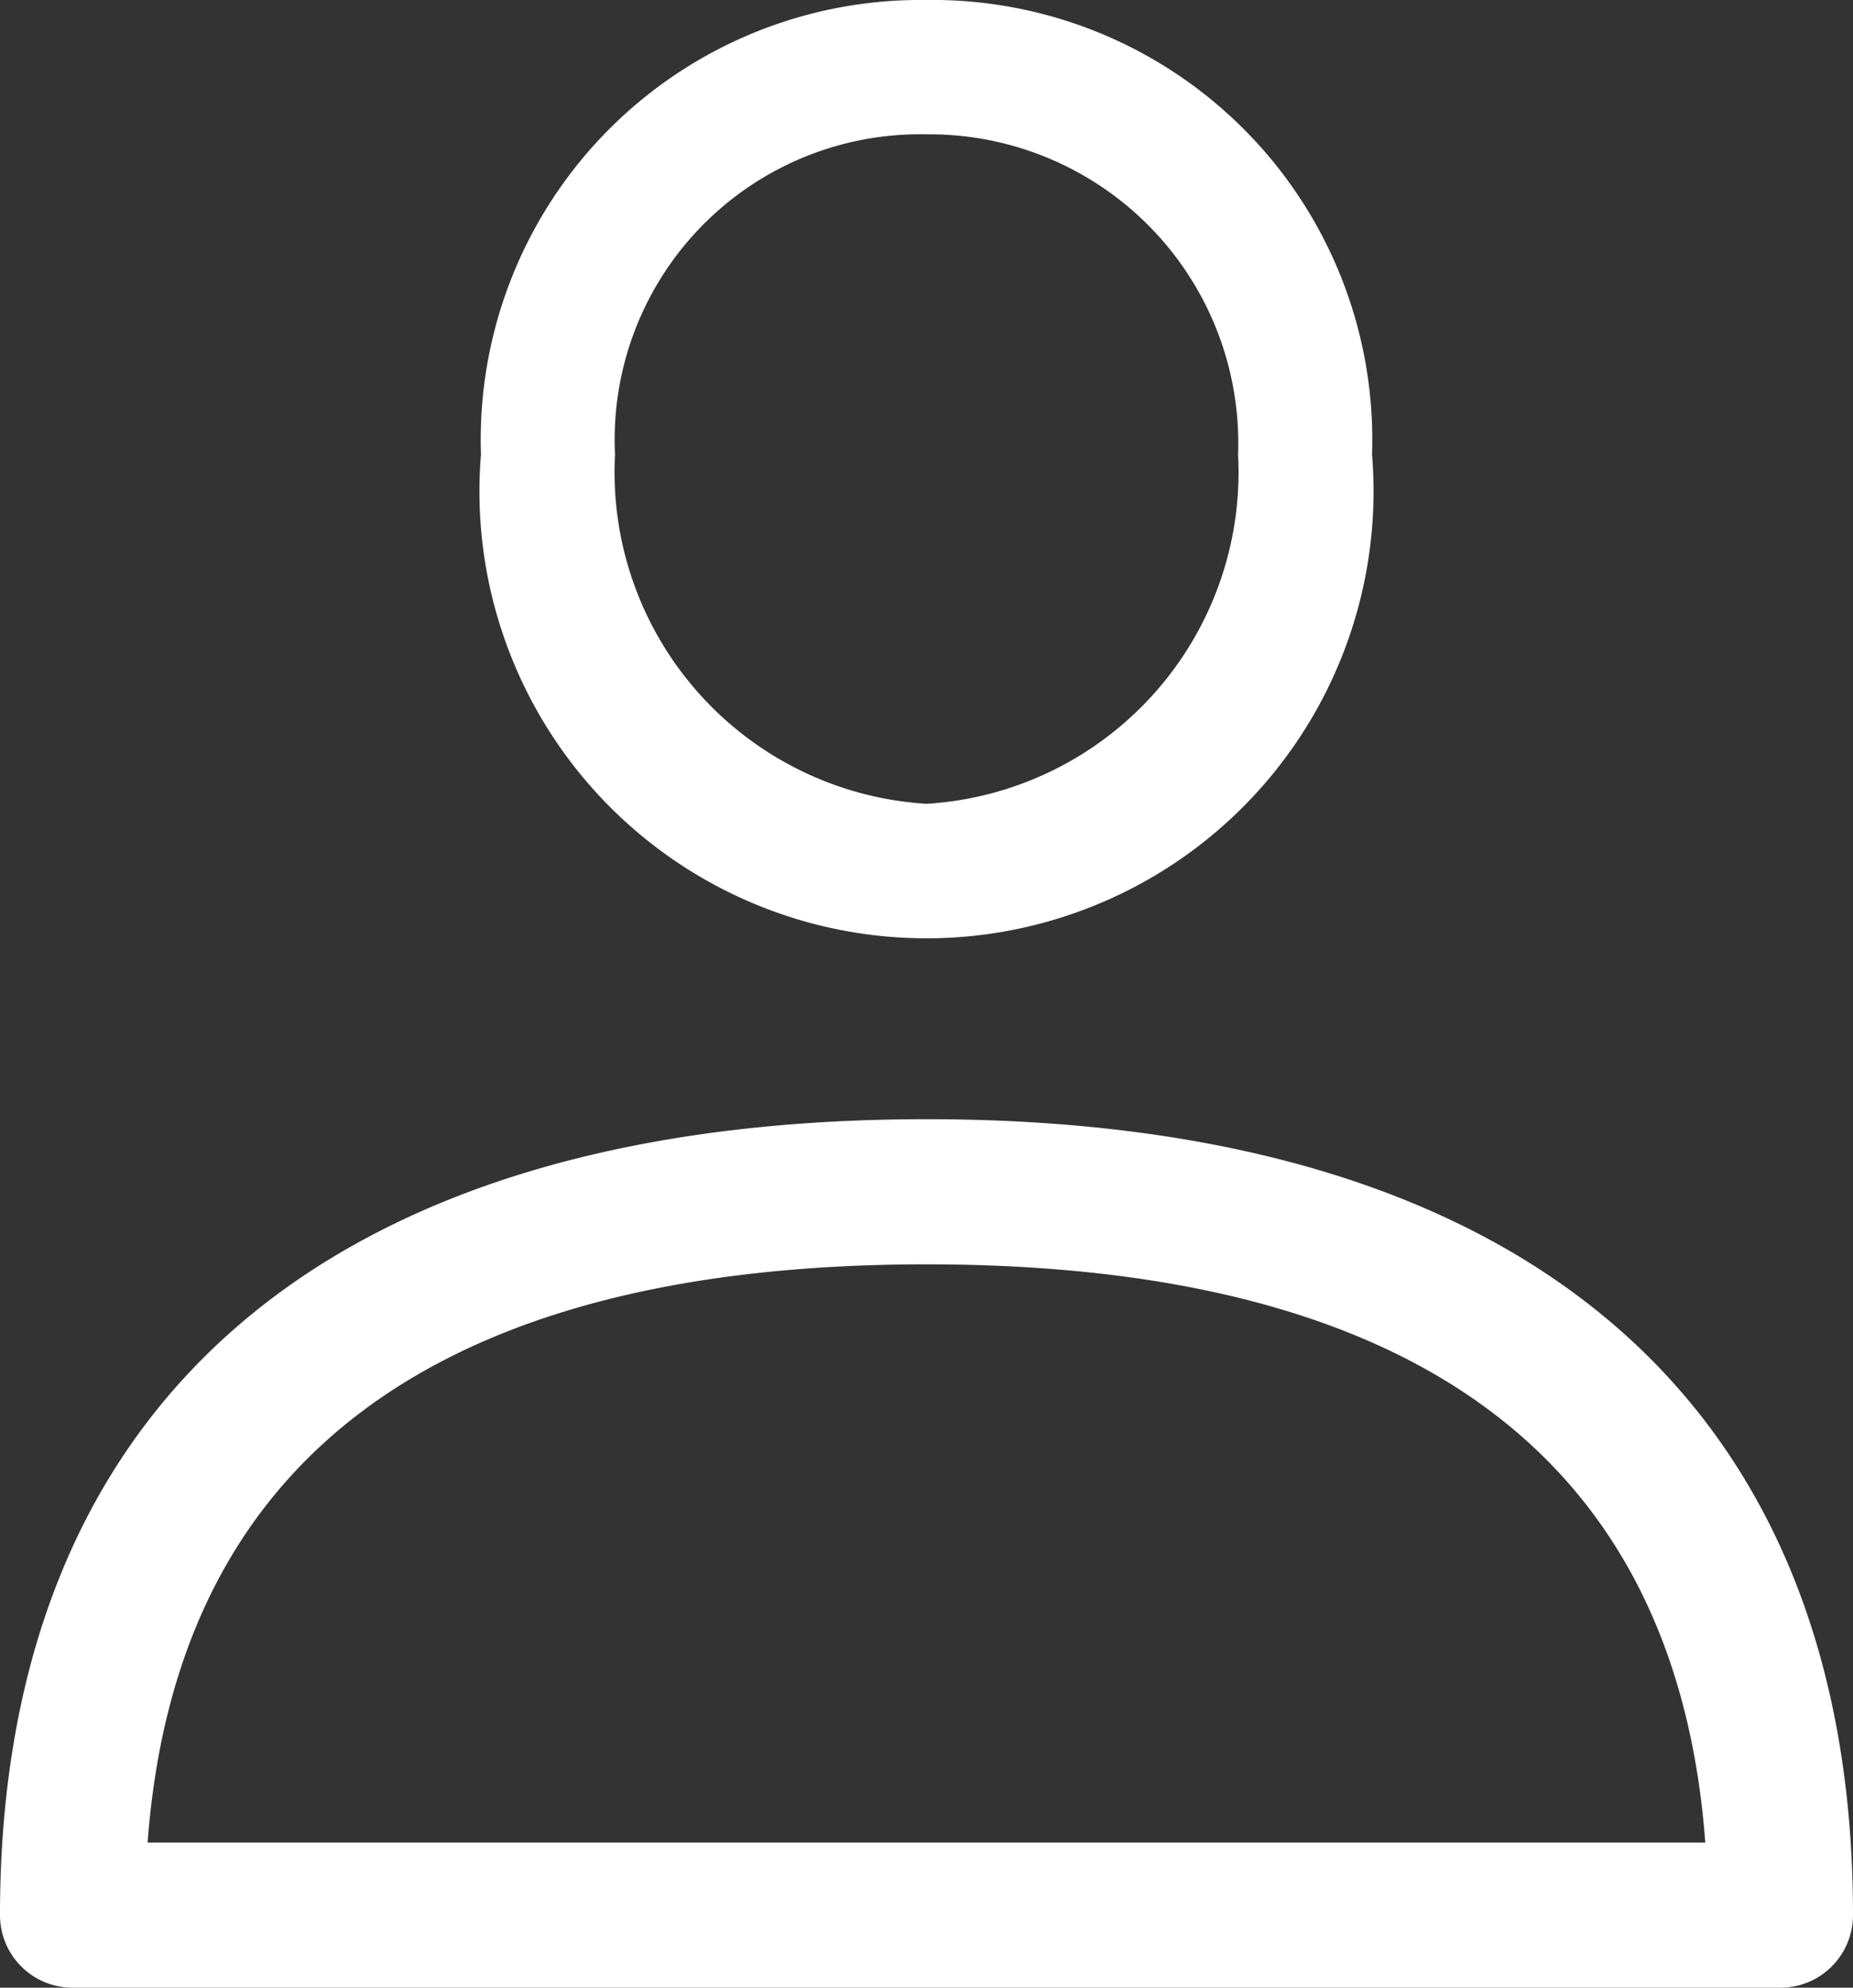 <svg xmlns="http://www.w3.org/2000/svg" width="20.223" height="21.692" viewBox="0 0 20.223 21.692"><rect x="0" y="0" width="20.223" height="21.692" fill="#333333" stroke="none"/><defs><style>.a{fill:#fff;}</style></defs><g transform="translate(-37.967 -21.812)"><path class="a" d="M27.551,288.389c-6.52,0-10.111,3.085-10.111,8.686a.792.792,0,0,0,.792.792H36.871a.792.792,0,0,0,.792-.792C37.663,291.474,34.072,288.389,27.551,288.389Zm-8.5,7.894c.312-4.188,3.167-6.31,8.5-6.31s8.187,2.122,8.5,6.31Z" transform="translate(20.527 -254.363)"/><path class="a" d="M136.912,0a4.8,4.8,0,0,0-4.863,4.96,4.879,4.879,0,1,0,9.725,0A4.8,4.8,0,0,0,136.912,0Zm0,8.772a3.626,3.626,0,0,1-3.4-3.812,3.333,3.333,0,0,1,3.4-3.494,3.371,3.371,0,0,1,3.4,3.494A3.626,3.626,0,0,1,136.912,8.772Z" transform="translate(-88.833 21.812)"/></g></svg>